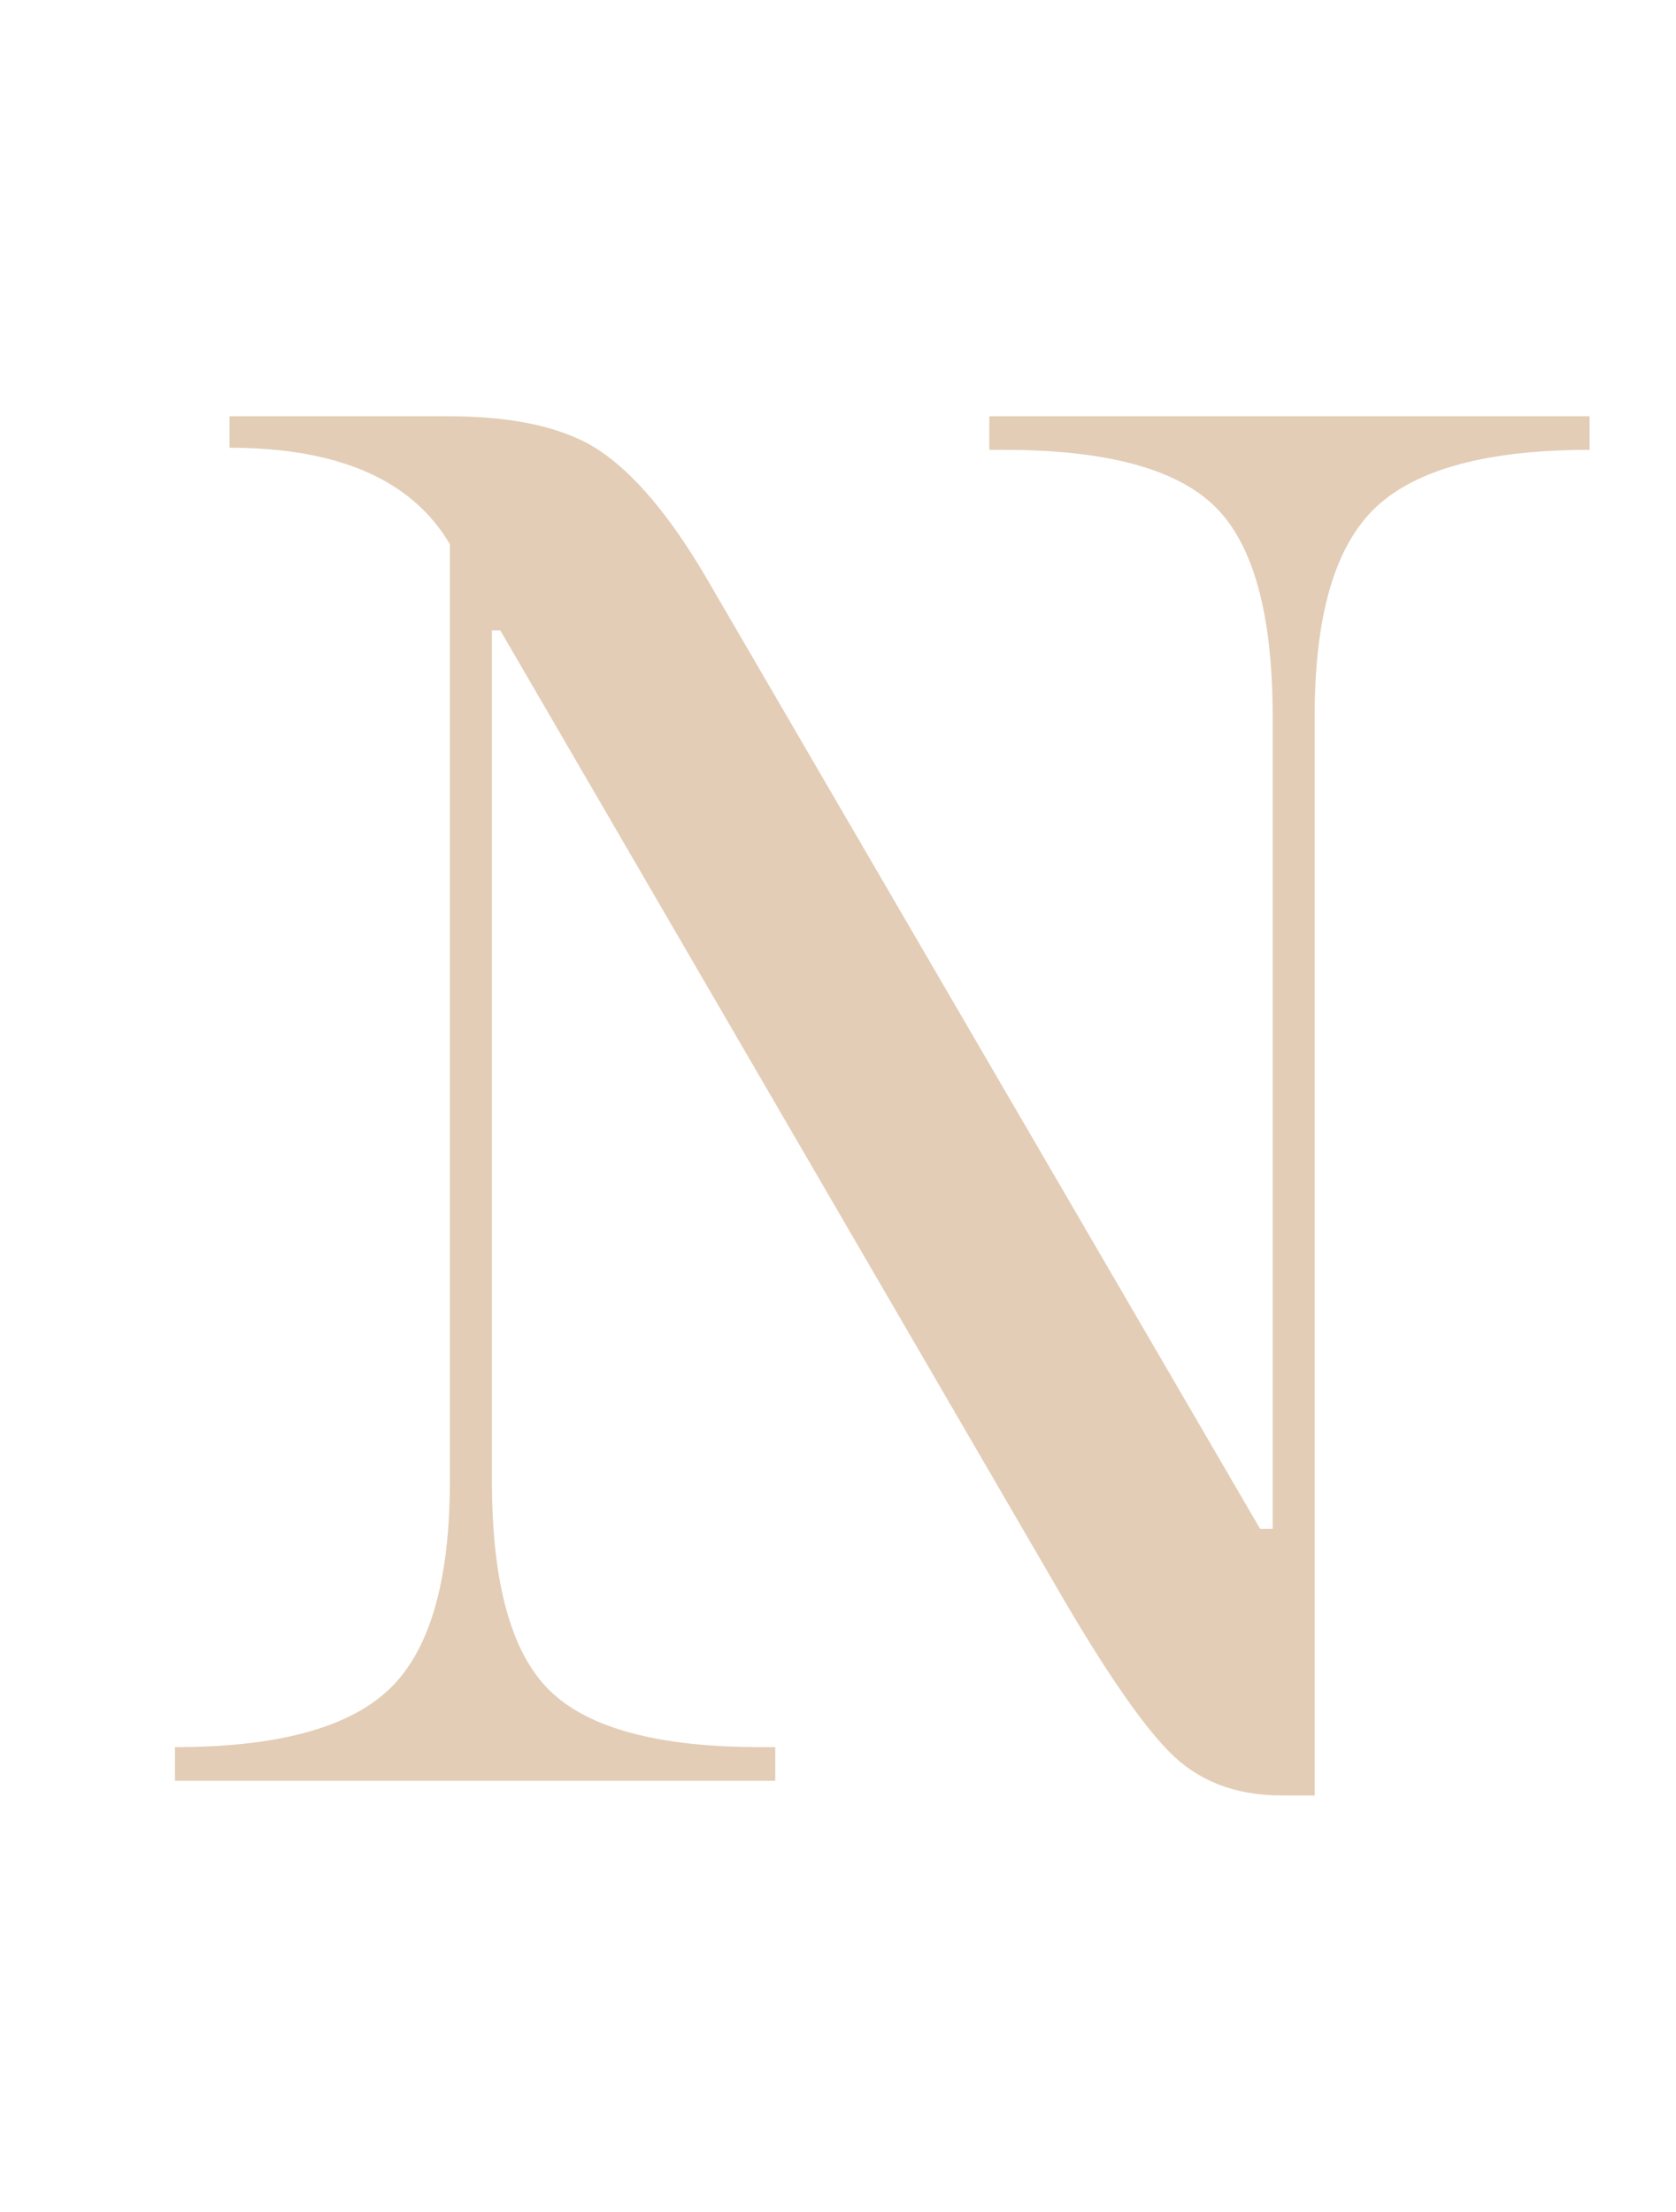 <?xml version="1.0" encoding="utf-8"?>
<!-- Generator: Adobe Illustrator 17.0.0, SVG Export Plug-In . SVG Version: 6.00 Build 0)  -->
<!DOCTYPE svg PUBLIC "-//W3C//DTD SVG 1.1//EN" "http://www.w3.org/Graphics/SVG/1.1/DTD/svg11.dtd">
<svg version="1.1" id="Layer_1" xmlns="http://www.w3.org/2000/svg" xmlns:xlink="http://www.w3.org/1999/xlink" x="0px" y="0px"
	 width="502.475px" height="662.967px" viewBox="0 0 502.475 662.967" enable-background="new 0 0 502.475 662.967"
	 xml:space="preserve">
<path fill="#EAEAEA" d="M1290.873,378.707c-3.996,30.499-10.486,63.195-20.973,80.857c-10.487,17.661-16.696,23.181-21.249,19.041
	c-4.332-3.938-2.849-16.222,6.347-32.012c9.113-15.646,24.077-46.223,24.905-78.51c1.643-64.058,9.107-67.058,13.177-76.303
	c0,0-11.729,11.729-23.043,46.638c-6.21,19.159-19.179,14.625-18.903-4.967c0.177-12.556-2.208-28.976-8.831-58.78
	s-19.938-54.433-27.044-73.13c-11.282-29.684-11.315-43.808-18.766-54.364c-7.692-10.897-14.467-15.345-16.282-25.113
	c-2.898-15.591-7.727-20.11-13.108-21.283c0,0,7.451,2.949,8.072,16.454c0.384,8.343,1.725,15.04,7.244,25.25
	c3.241,5.996,8.831,9.659,12.694,24.284c3.128,11.84,3.555,18.822,4.623,27.192c-1.247-7.766-3.836-21.171-8.004-30.365
	c-7.037-15.523-13.729-16.972-16.489-27.458s-3.588-43.946-44.982-59.262c0,0,19.317,7.382,27.113,26.285
	c5.856,14.2,4.915,20.711,8.693,34.564c3.104,11.383,15.385,23.595,17.592,36.841c2.208,13.246-5.105,26.837,2.07,51.122
	c5.446,18.431,24.837,40.98,35.806,77.2c12.572,41.512,5.381,70.577-2.415,85.479c-6.065,11.594-26.354,18.627-40.428-4.967
	c-14.074-23.595-18.903-59.607-18.075-82.788s11.194-51.657,3.863-92.171c-5.243-28.976-24.492-54.571-25.733-92.861
	c0,0-4.346,30.218,4.346,57.952c6.223,19.853,10.073,31.046,8.693,51.19c-1.456,21.264-17.661,32.564-14.902,63.195
	c0,0-16.375-17.078-6.209-53.537c12.004-43.05,5.657-63.471,1.242-77.821c0,0,8.003,32.564-11.314,70.37
	c-9.493,18.579-11.866,35.185-10.762,52.709c0.805,12.776,6.209,35.599-0.552,38.083c-8.141,1.931-38.635-59.607-26.217-110.66
	c8.306-34.147,21.165-55.394,28.424-77.269c10.072-30.356-0.69-51.053-2.76-56.02c0,0,8.003,22.628-3.587,49.949
	c-8.582,20.228-22.077,35.323-33.667,63.057c-10.117,24.209-12.97,54.778-8.003,83.478c4.967,28.7,14.902,55.745,20.973,74.509
	c6.071,18.766,20.973,54.64,21.525,85.548c0.404,22.652-4.071,52.157-24.561,57.4c-22.489,5.755-53.312-27.905-65.264-56.434
	c-18.903-45.12-28.766-91.354-25.182-148.259c3.312-52.57,20.011-95.917,37.945-127.494c22.279-39.229,37.198-58.037,47.563-68.942
	c10.733-11.294,28.671-14.743,28.671-14.743s-20.973-2.484-39.463,8.555c-32.339,19.307-76.579,70.37-104.313,154.814
	c-9.333,28.418-14.893,69.047-11.345,112.885c-0.98,9.249-2.831,18.424-6.802,26.52c-1.346,2.848-2.882,5.575-4.554,8.232
	c-1.651,2.666-3.34,5.307-5.169,7.9l-5.285,7.918c-1.777,2.704-3.441,5.195-5.245,8.53c-6.935,12.705-9.501,26.986-9.142,40.646
	c0.109,4.381,0.459,8.694,0.95,12.966c-2.081-7.284-3.901-14.665-5.373-22.141c-1.634-8.418-2.856-16.941-3.669-25.524
	l-1.084-13.167l-1.374-13.447c-2.026-17.905-4.567-35.914-9.837-53.486c-2.636-8.75-6.144-17.421-11.289-25.125
	c-5.099-7.779-12.29-13.789-19.956-18.276c3.389,2.907,6.583,6.016,9.302,9.448c2.725,3.425,4.986,7.134,6.847,11.009
	c3.663,7.805,5.631,16.273,7.054,24.816c1.385,8.568,2.013,17.302,2.44,26.047c0.435,8.751,0.536,17.548,0.477,26.356l-0.221,13.224
	l-0.137,6.621l-0.001,6.89c0.11,9.191,0.659,18.397,1.666,27.579c1.969,18.37,5.926,36.633,11.938,54.343
	c6.007,17.697,13.979,34.914,24.186,50.877c10.211,15.941,22.428,30.743,36.392,43.717c7.02,6.521,14.221,12.525,22.14,18.25
	c0.064,0.046,0.134,0.086,0.198,0.132l-0.023-0.002c0,0,18.678,11.763,6.506,13.187c-16.256,0.373-42.57-6.033-75.399-24.589
	c0,0,46.016,37.944,91.343,47.465c79.502,16.699,132.737,1.518,173.165-26.837c64.189-45.02,90.343-110.357,99.484-136.531
	c12.142-34.771,17.662-68.714,19.041-106.521c1.228-33.655,12.142-46.914,12.142-46.914S1296.117,338.693,1290.873,378.707z
	 M1000.563,490.471c23.181,31.459,79.437,80.224,68.024,102.796c-3.899,7.711-15.287,8.851-26.888,6.643
	c-6.316-1.706-12.462-3.818-18.414-6.316c-0.303-0.157-0.626-0.306-0.921-0.466c-2.358-1.281-4.61-2.538-6.812-3.783
	c-0.825-0.751-1.572-1.656-2.304-2.508c-1.064-1.275-2.082-2.587-3.055-3.927c-1.969-2.665-3.615-5.558-5.144-8.459
	c-3.017-5.846-5.171-12.022-6.669-18.226c-2.946-12.44-3.903-24.803-3.606-37.417c0.661-13.361-0.629-28.371-5.695-41.837
	c-1.797-4.937-3.932-9.599-6.071-14.184C988.175,472.267,993.979,481.536,1000.563,490.471z M977.101,451.29
	c2.721,8.888,4.816,17.975,5.041,27.059c0.45,13.323-2.474,25.84-3.628,39.559c-1.281,14.54,1.431,29.78,8.347,42.758
	c3.985,7.586,8.977,14.348,14.652,20.372c-5.39-3.348-10.176-6.516-14.405-9.472c-1.596-1.25-3.17-2.521-4.711-3.811
	c-7.427-6.185-14.316-12.994-20.761-20.227c-0.477-0.885-0.977-1.76-1.409-2.668c-1.548-3.103-2.716-6.383-3.745-9.655
	c-2.029-6.573-3.003-13.344-3.275-19.979c-0.437-13.315,1.636-26.073,5.316-38.679c4.348-13.119,7.402-28.683,6.009-43.65
	c-0.622-7.478-2.072-14.597-3.286-21.647c-0.187-1.06-0.308-2.124-0.478-3.185C964.93,422.663,970.315,437.17,977.101,451.29z
	 M924.034,487.541c-0.626-1.506-1.163-3.054-1.758-4.575c-0.005-0.201-0.008-0.403-0.015-0.602l-0.02-4.844
	c0.011-3.225,0.277-6.453,0.565-9.652c0.617-6.403,1.748-12.713,3.173-18.836c2.921-12.244,6.525-23.787,11.51-34.346
	c1.266-2.419,2.843-5.586,4.259-8.567c1.368-3.075,2.674-6.175,3.801-9.404c2.203-6.453,4-13.247,4.706-20.164
	c0.739-6.91,0.564-13.633,0.403-20.192c-0.013-0.484-0.002-0.963-0.012-1.447c1.615,15.816,4.455,31.979,8.735,48.089
	c0.111,2.793,0.186,5.589,0.167,8.39c-0.007,7.138-0.626,14.29-2.18,21.041c-1.497,6.763-3.907,13.154-6.52,19.518l-3.945,9.572
	c-1.344,3.3-2.635,6.189-3.892,9.998c-5.198,14.43-6.139,30.837-1.913,45.682c0.585,2.09,1.263,4.13,1.992,6.141
	C935.704,512.086,929.292,500.107,924.034,487.541z"/>
<path fill="#E3CDB6" d="M394.14,214.759v323.432h-10.068c-13.845,0-25.072-4.404-33.667-13.212
	c-8.601-8.811-20.038-25.584-34.294-50.341l-166.122-285.68h-2.517v254.845c0,30.628,5.762,51.601,17.304,62.926
	c11.535,11.325,32.613,16.989,63.241,16.989h4.404v10.068H52.458v-10.068c30.614,0,52.011-5.762,64.183-17.304
	c12.162-11.532,18.246-32.407,18.246-62.611V163.161c-11.325-19.293-33.348-28.948-66.07-28.948v-9.438h65.44
	c20.136,0,35.337,3.462,45.622,10.383c10.275,6.921,20.658,19.191,31.146,36.811l166.752,286.307h3.777V214.759
	c0-30.618-5.773-51.598-17.304-62.926c-11.545-11.325-32.623-16.989-63.241-16.989h-4.404v-10.068h179.964v10.068
	c-30.625,0-52.021,5.773-64.183,17.304C400.214,163.69,394.14,184.555,394.14,214.759z"/>
</svg>
